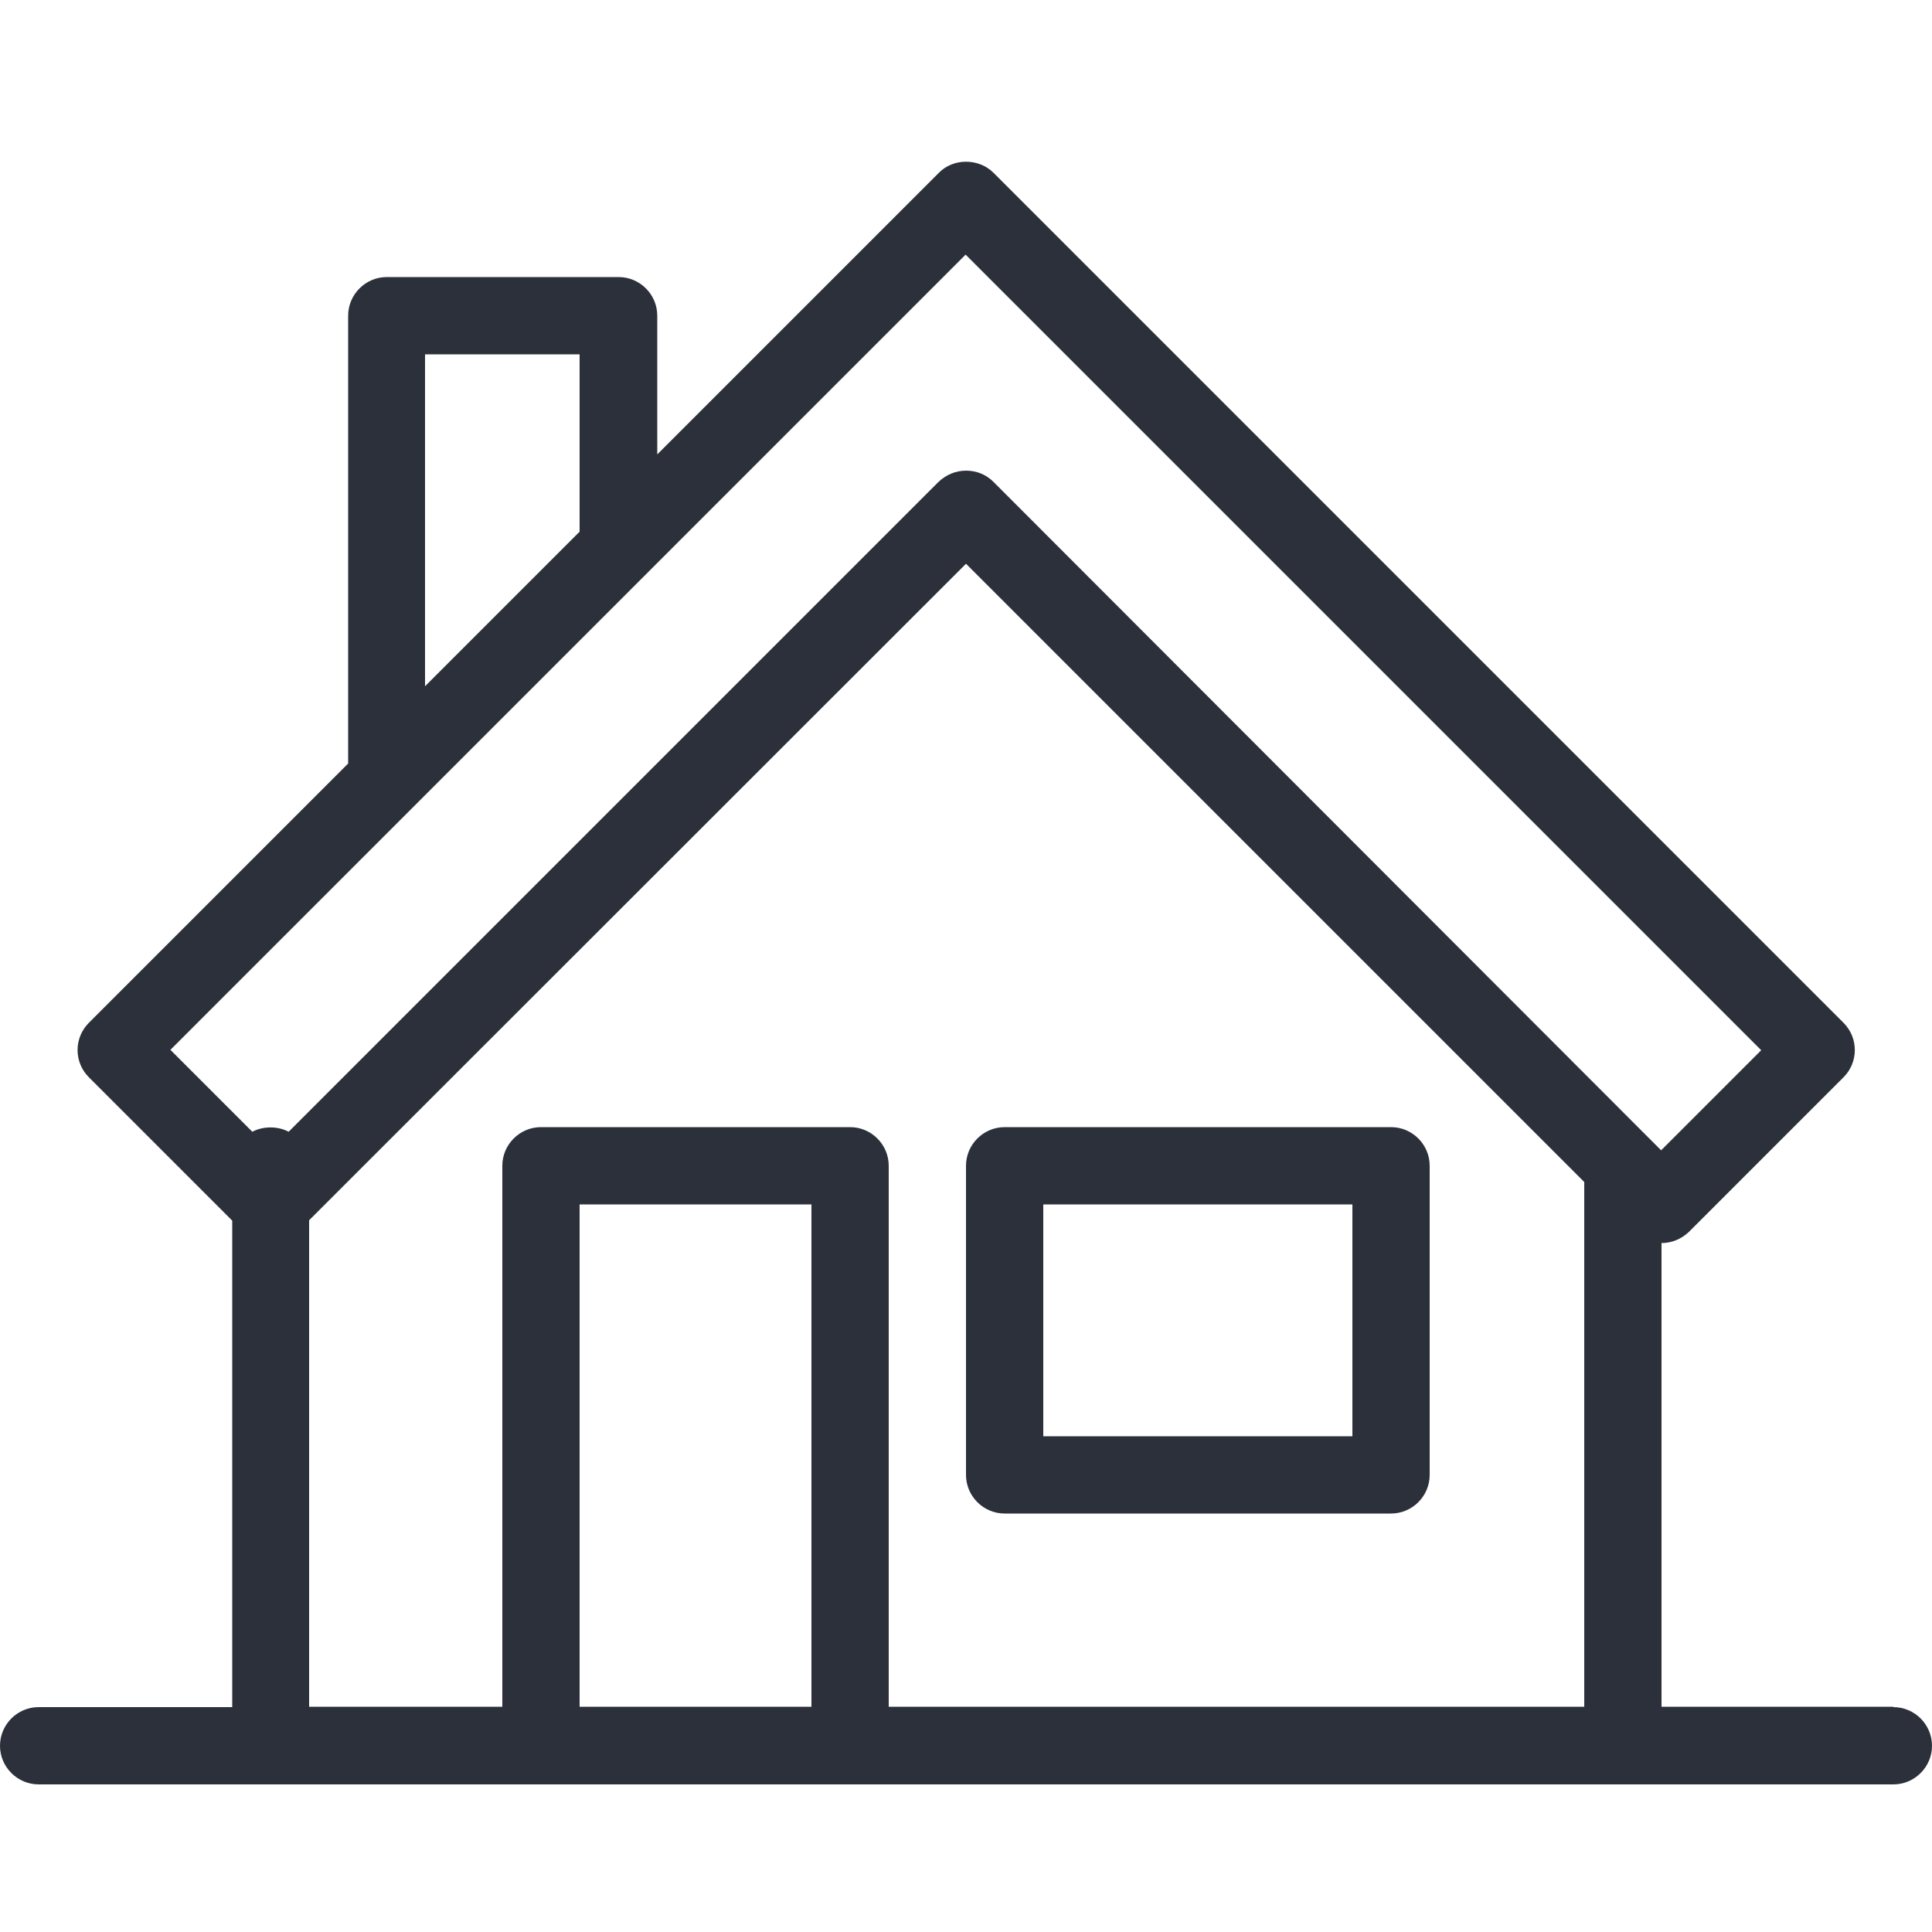 <?xml version="1.0" encoding="UTF-8"?> <svg xmlns="http://www.w3.org/2000/svg" id="Calque_1" data-name="Calque 1" viewBox="0 0 50 50"><defs><style> .cls-1 { fill: #2b303a; } </style></defs><path class="cls-1" d="M49,44.17h-6v-12c.26,0,.51-.1.71-.29l4-4c.39-.39.39-1.02,0-1.41L25.71,4.47c-.38-.38-1.04-.38-1.41,0l-7.29,7.29v-3.59c0-.55-.45-1-1-1h-6c-.55,0-1,.45-1,1v11.59l-6.71,6.71c-.39.39-.39,1.02,0,1.41l3.71,3.71v12.59H1c-.55,0-1,.45-1,1s.45,1,1,1h48c.55,0,1-.45,1-1s-.45-1-1-1ZM11,9.17h4v4.59l-4,4v-8.59ZM6.53,29.29l-2.12-2.12,6.28-6.28.02-.02,14.28-14.28,20.59,20.59-2.59,2.59L25.71,12.47c-.19-.19-.44-.29-.71-.29s-.52.11-.71.29L7.47,29.29c-.28-.15-.66-.15-.94,0ZM21,44.17h-6v-13h6v13ZM41,44.17h-18v-14c0-.55-.45-1-1-1h-8c-.55,0-1,.45-1,1v14h-5v-12.59L25,14.59l16,16v13.59Z"></path><path class="cls-1" d="M25,38.17c0,.55.45,1,1,1h10c.55,0,1-.45,1-1v-8c0-.55-.45-1-1-1h-10c-.55,0-1,.45-1,1v8ZM27,31.17h8v6h-8v-6Z"></path></svg> 